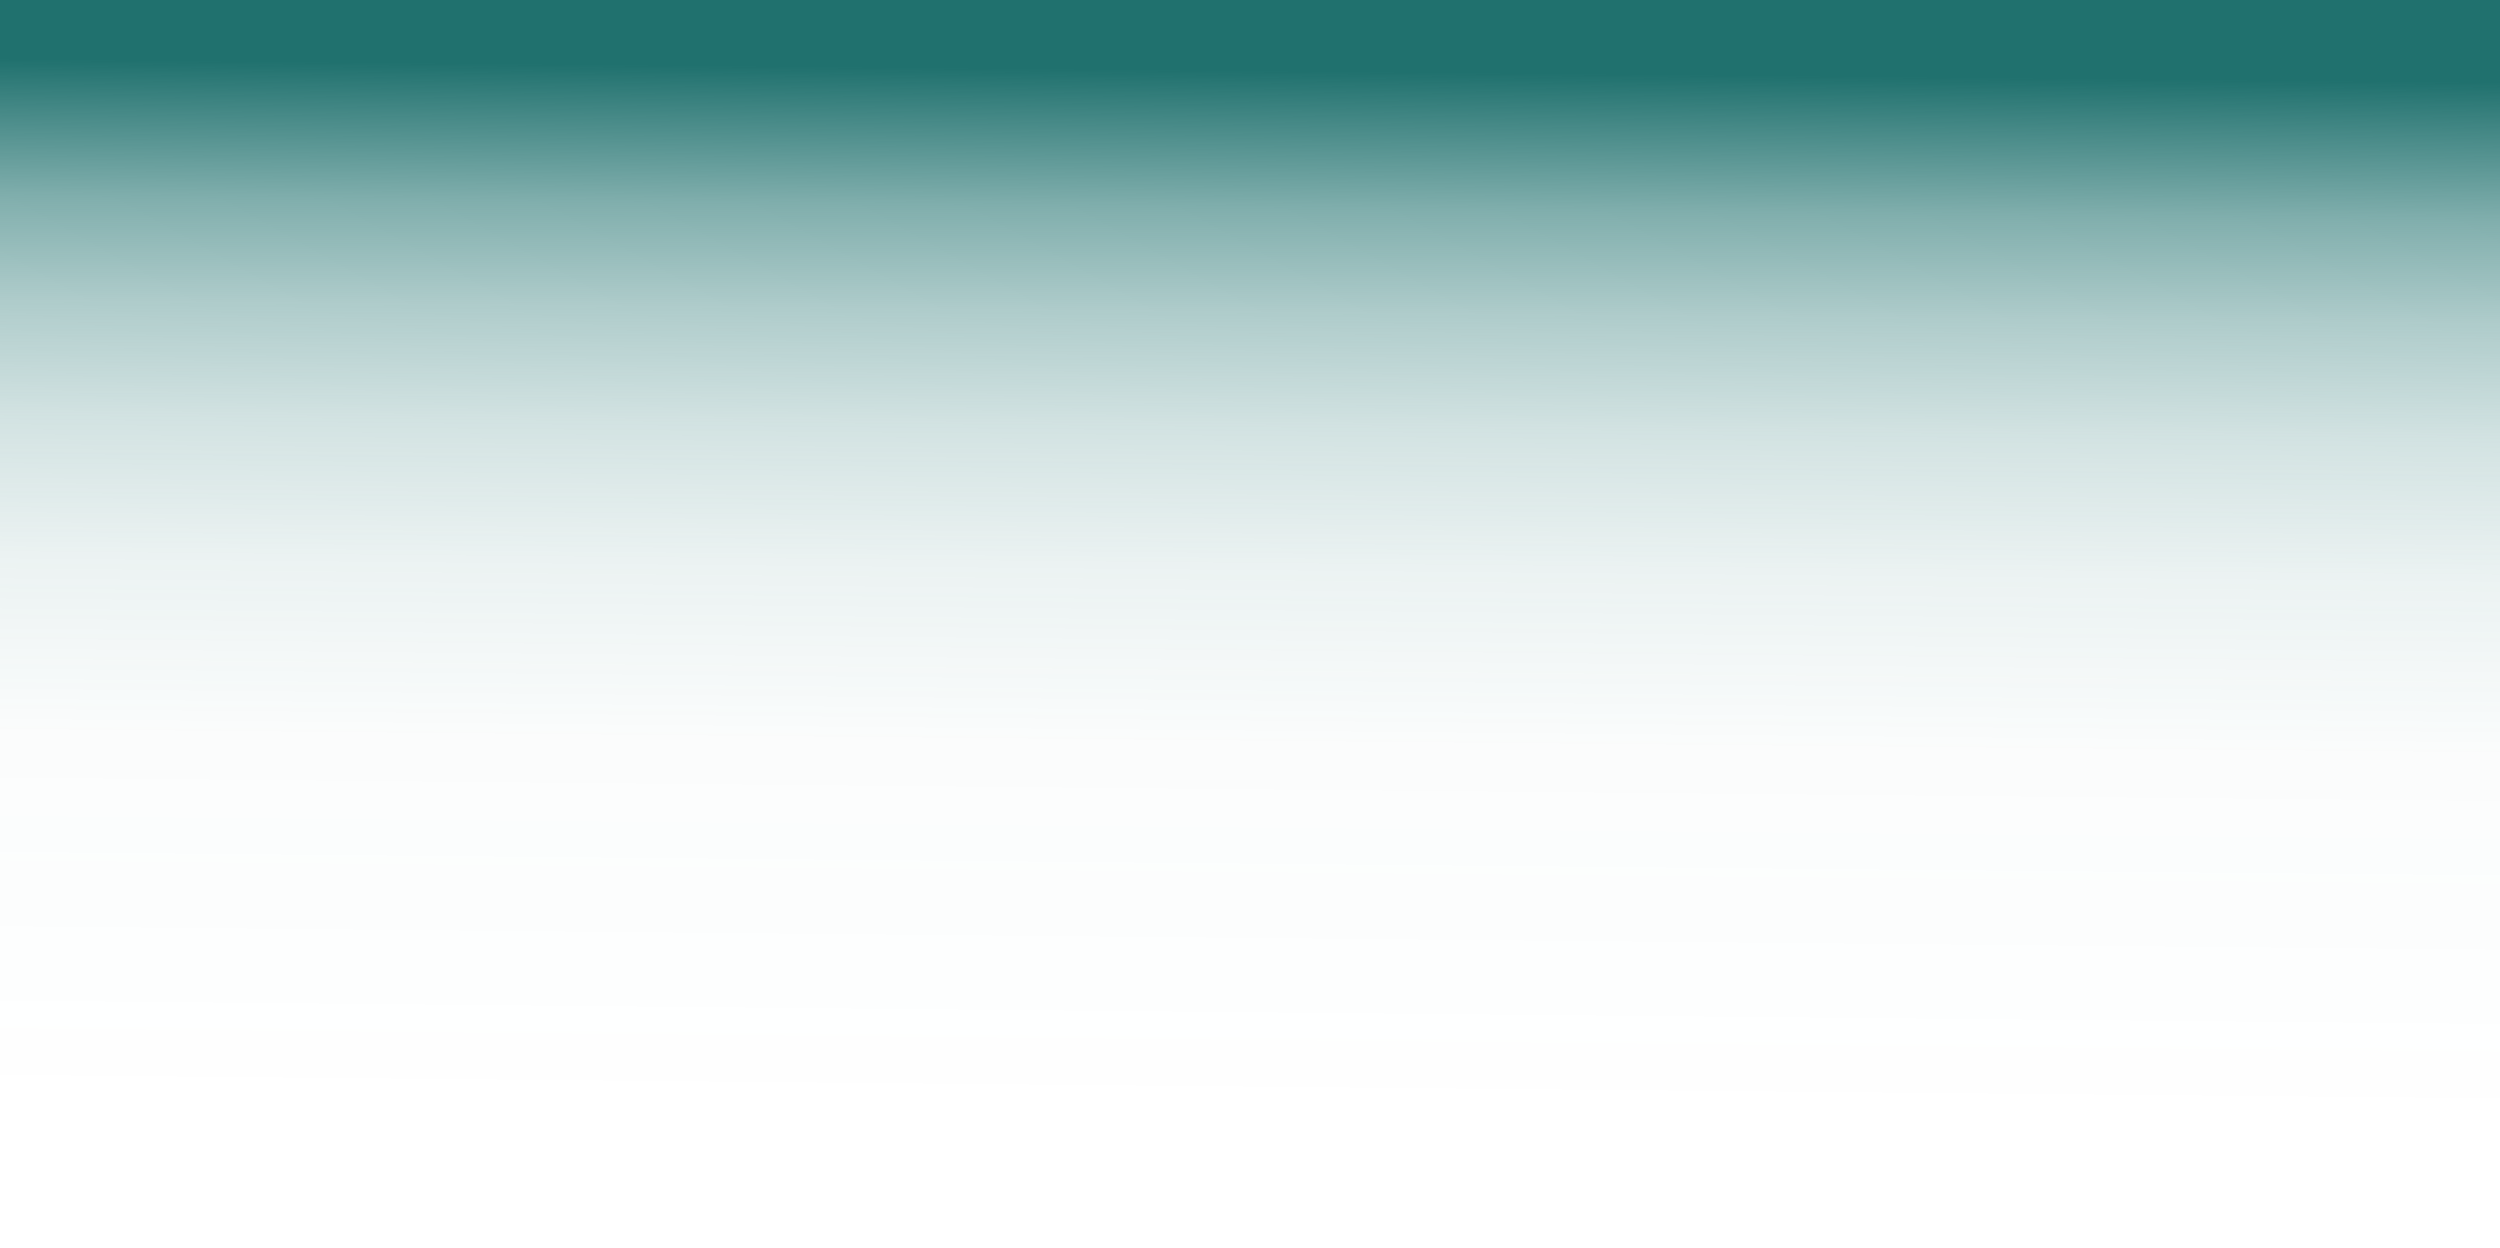 <?xml version="1.0" encoding="UTF-8"?> <svg xmlns="http://www.w3.org/2000/svg" xmlns:xlink="http://www.w3.org/1999/xlink" id="Layer_2" data-name="Layer 2" viewBox="0 0 659.95 329.44"><defs><style> .cls-1 { fill: url(#linear-gradient); } </style><linearGradient id="linear-gradient" x1="4198.73" y1="4546.11" x2="4199.07" y2="4546.38" gradientTransform="translate(560753.85 3853771.51) rotate(-51) scale(629.24 -629.24)" gradientUnits="userSpaceOnUse"><stop offset="0" stop-color="#20716e" stop-opacity="0"></stop><stop offset=".36" stop-color="#20716e" stop-opacity=".02"></stop><stop offset=".53" stop-color="#20716e" stop-opacity=".09"></stop><stop offset=".66" stop-color="#20716e" stop-opacity=".2"></stop><stop offset=".77" stop-color="#20716e" stop-opacity=".36"></stop><stop offset=".87" stop-color="#20716e" stop-opacity=".57"></stop><stop offset=".95" stop-color="#20716e" stop-opacity=".83"></stop><stop offset="1" stop-color="#20716e"></stop></linearGradient></defs><g id="Layer_1-2" data-name="Layer 1"><polygon class="cls-1" points="659.95 0 659.95 0 0 0 0 329.44 659.95 329.44 659.95 329.44 659.95 0"></polygon></g></svg> 